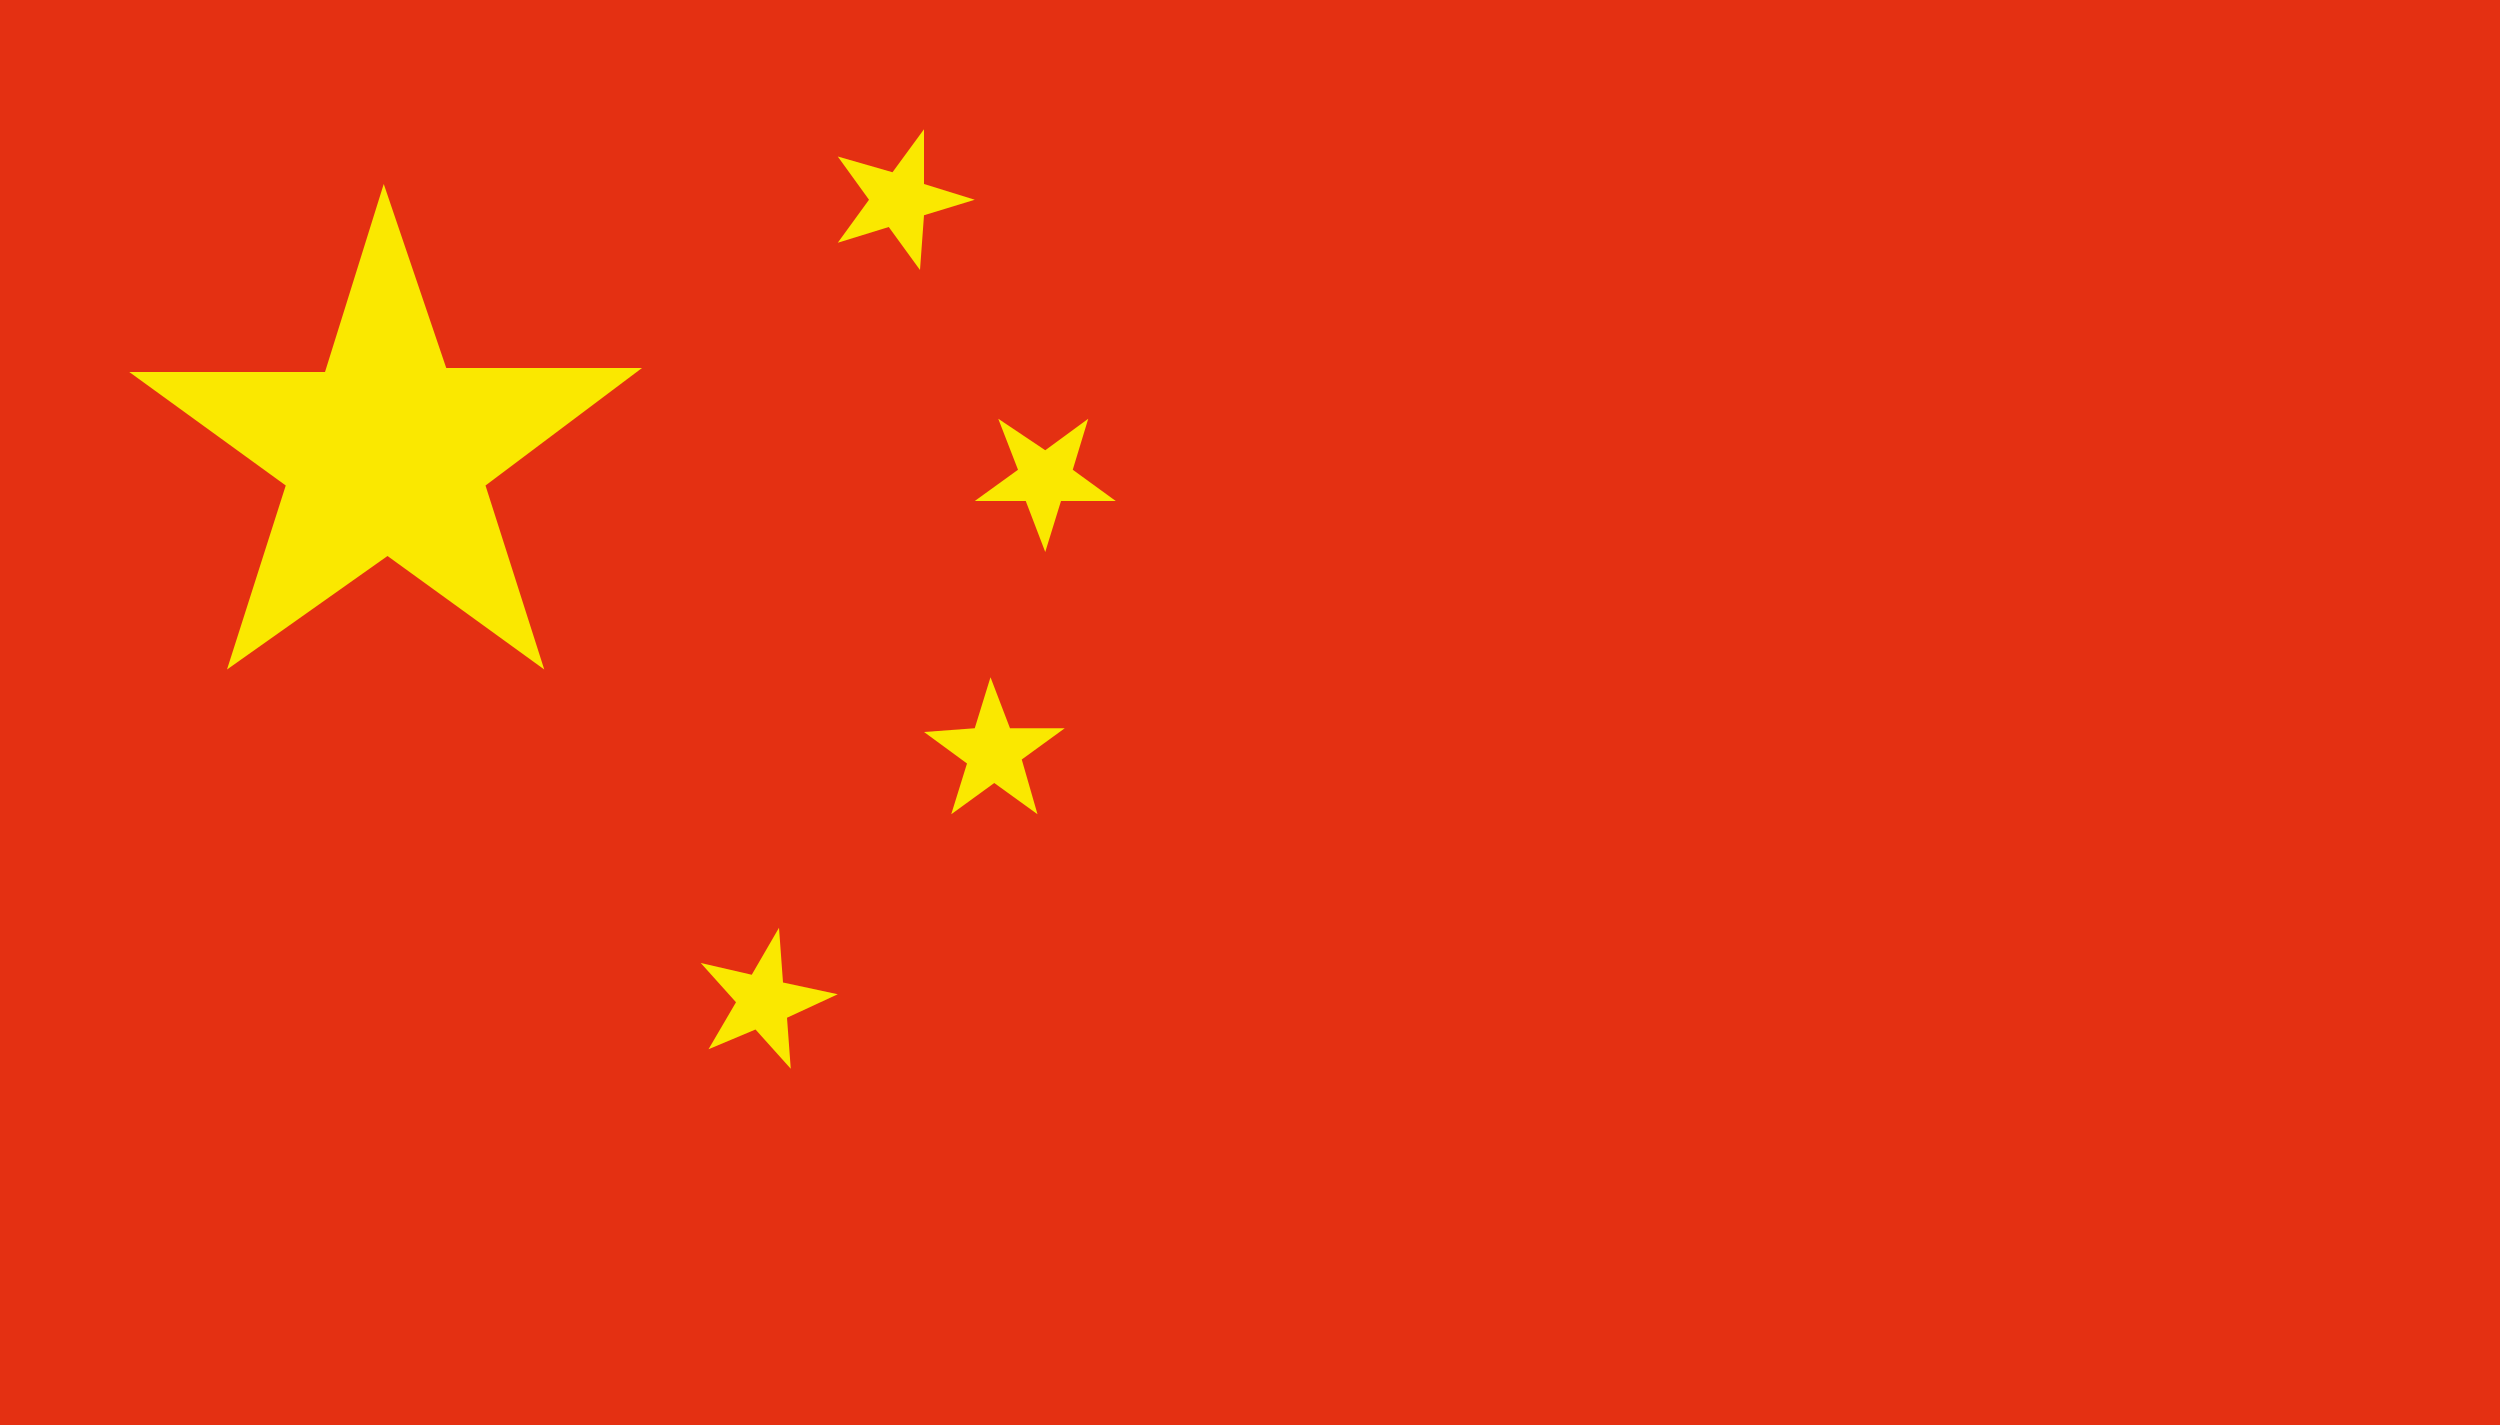 <svg id="china" xmlns="http://www.w3.org/2000/svg" viewBox="0 0 100 57">
  <defs>
    <style>
      .cls-1 {
        fill: #e43012;
      }

      .cls-2 {
        fill: #fae800;
        fill-rule: evenodd;
      }
    </style>
  </defs>
  <title>Zeichenfläche 1</title>
  <rect class="cls-1" width="100" height="57"/>
  <polygon class="cls-2" points="21.77 26.78 15.5 22.24 9.08 26.78 11.43 19.42 5.17 14.88 13 14.88 15.35 7.36 17.85 14.72 25.68 14.72 19.42 19.42 21.77 26.78"/>
  <polygon class="cls-2" points="36.8 10.8 35.55 9.08 33.51 9.71 34.76 7.99 33.51 6.26 35.7 6.89 36.96 5.17 36.96 7.36 38.99 7.99 36.96 8.61 36.8 10.8"/>
  <polygon class="cls-2" points="31.63 42.75 30.22 41.18 28.34 41.97 29.44 40.09 28.03 38.52 30.07 38.99 31.16 37.11 31.32 39.3 33.51 39.77 31.48 40.71 31.63 42.75"/>
  <polygon class="cls-2" points="41.81 22.08 41.03 20.04 38.99 20.04 40.72 18.79 39.93 16.75 41.81 18.01 43.53 16.75 42.91 18.79 44.63 20.04 42.44 20.04 41.81 22.08"/>
  <polygon class="cls-2" points="41.5 32.57 39.77 31.32 38.05 32.57 38.68 30.54 36.96 29.28 38.99 29.13 39.62 27.09 40.4 29.13 42.59 29.13 40.87 30.38 41.5 32.57"/>
</svg>
